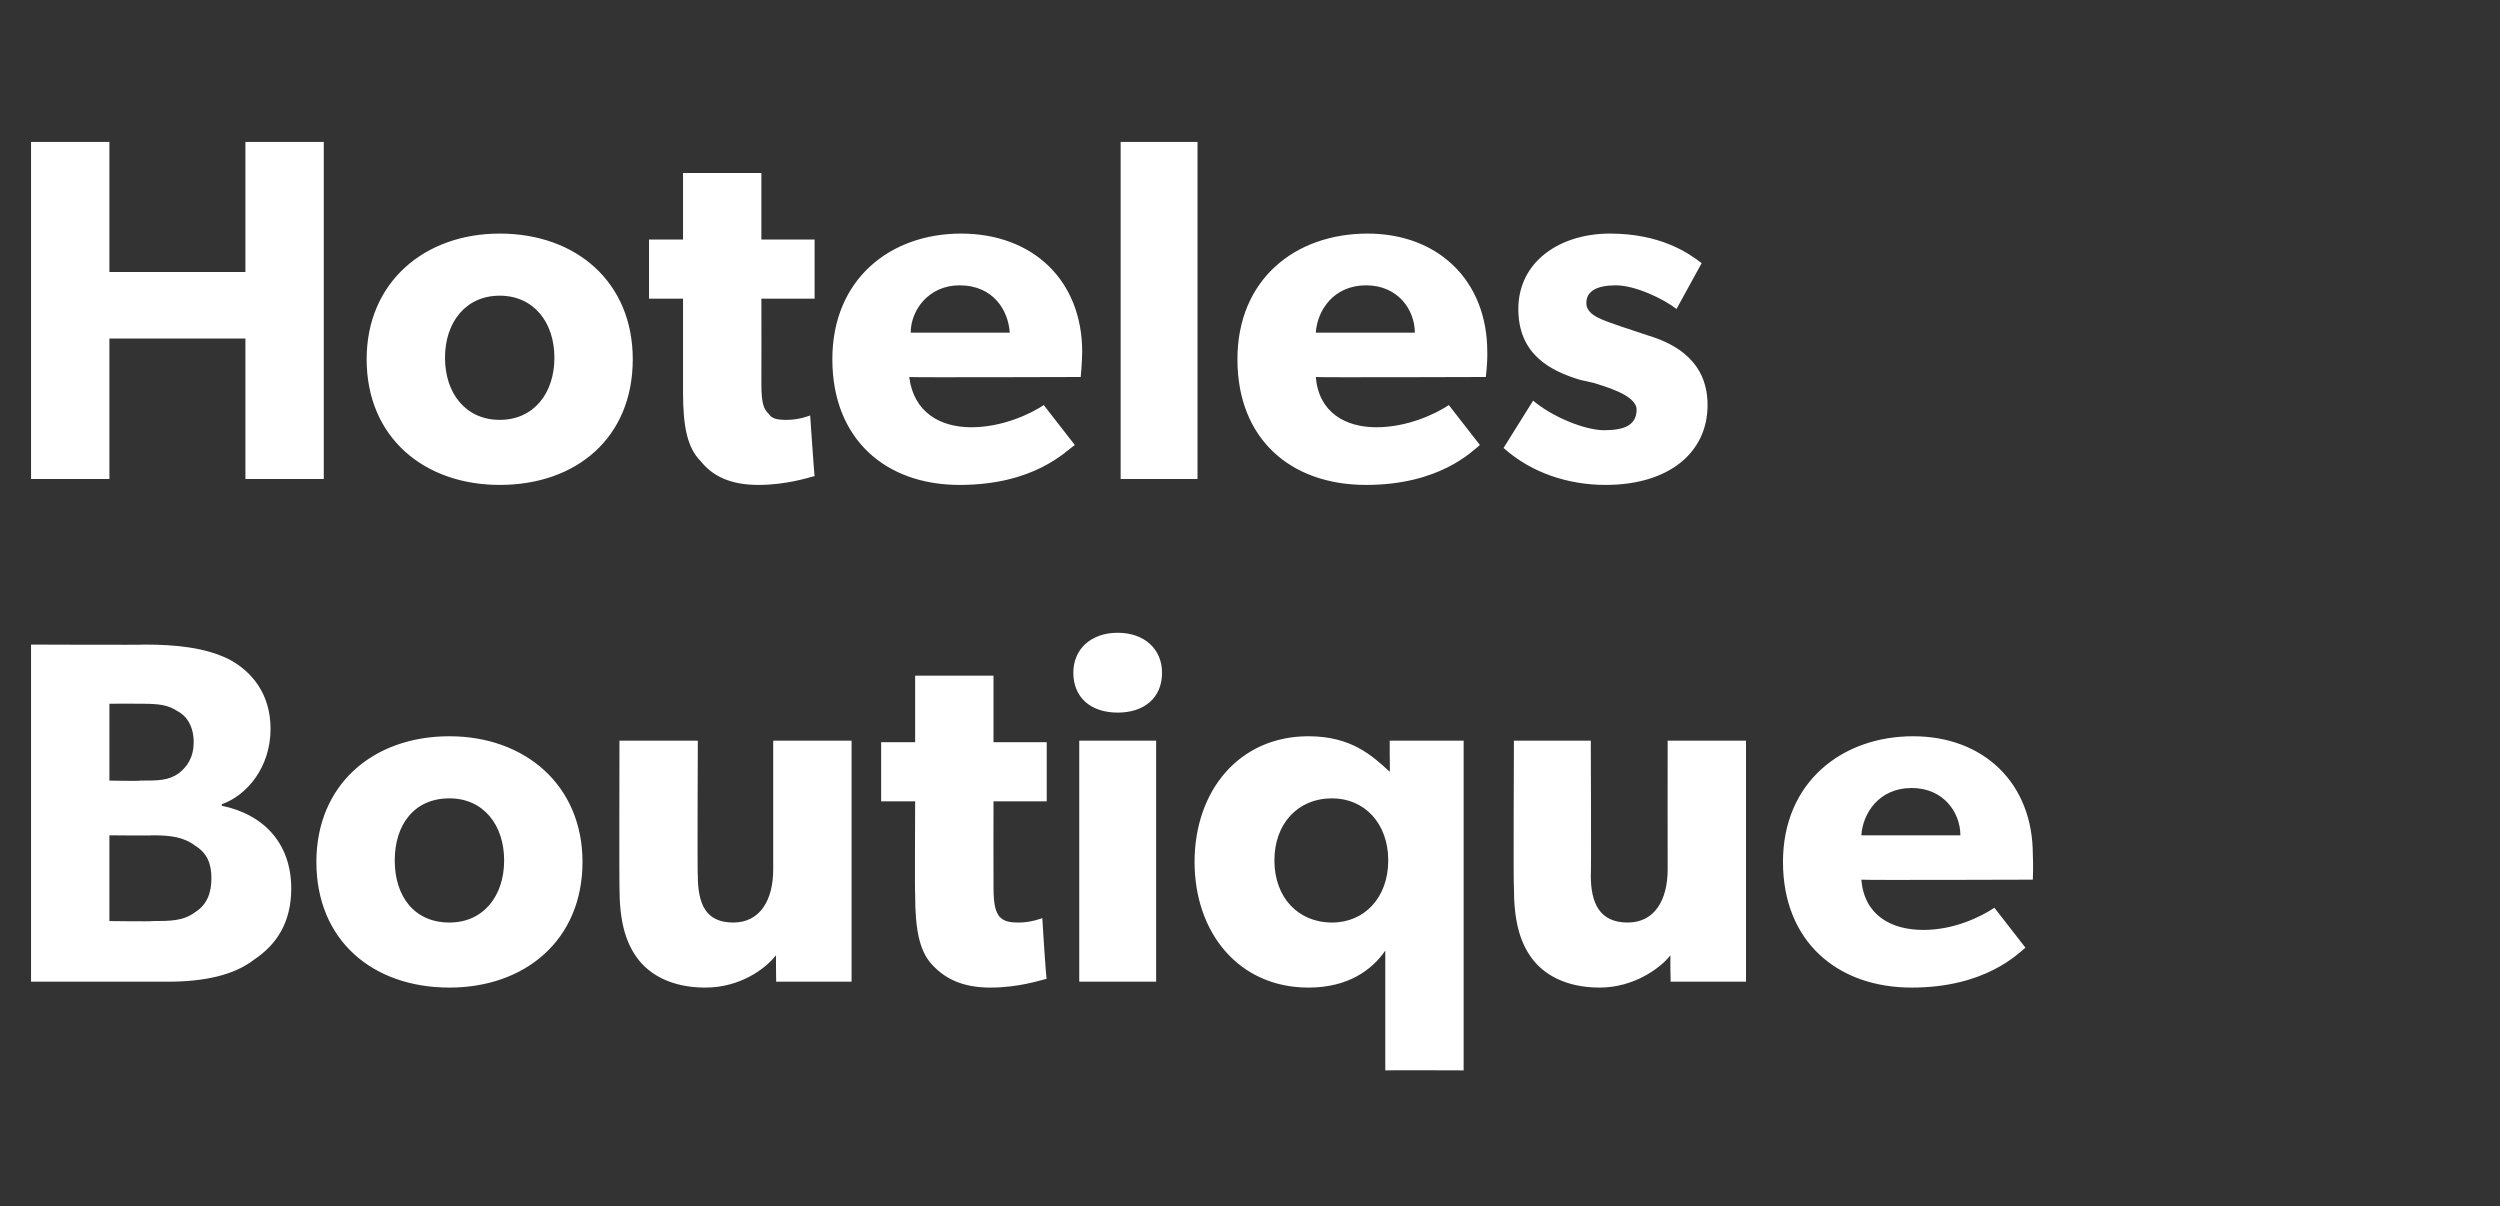 <?xml version="1.0" standalone="no"?><!DOCTYPE svg PUBLIC "-//W3C//DTD SVG 1.1//EN" "http://www.w3.org/Graphics/SVG/1.1/DTD/svg11.dtd"><svg xmlns="http://www.w3.org/2000/svg" version="1.1" width="169.1px" height="81.6px" viewBox="0 -6 169.1 81.6" style="top:-6px"><rect x="0" y="-6" width="169.1" height="81.6" fill="#333333" stroke="none"/><desc>Hoteles Boutique</desc><defs/><g id="Polygon10875"><path d="m15.5 38.6c1.5.8 2.8 2.3 2.8 4.7c0 2.6-1.6 4.5-3.3 5.1c0 0 0 .1 0 .1c2.9.6 4.7 2.6 4.7 5.6c0 2.3-1 3.8-2.5 4.8c-1.4 1.1-3.5 1.5-5.8 1.5c-.01 0-9.3 0-9.3 0l0-22.8c0 0 7.73.03 7.7 0c2.1 0 4.1.2 5.7 1zm-3.4 7.7c.5-.4 1-1 1-2.1c0-1.1-.5-1.8-1.1-2.1c-.6-.4-1.2-.5-2.4-.5c0-.01-2.2 0-2.2 0l0 5.2c0 0 2.07.04 2.1 0c1.2 0 1.9 0 2.6-.5zm1.1 9.4c.8-.5 1.1-1.3 1.1-2.3c0-1-.3-1.7-1.1-2.2c-.8-.6-1.7-.7-2.9-.7c.03.03-2.9 0-2.9 0l0 5.8c0 0 2.93.04 2.9 0c1.2 0 2.1 0 2.9-.6zm17.2-11.9c5.1 0 9 3.3 9 8.5c0 5.3-3.9 8.5-9 8.5c-5.2 0-9-3.2-9-8.5c0-5.2 3.8-8.5 9-8.5zm3.7 8.4c0-2.4-1.4-4.2-3.7-4.2c-2.4 0-3.7 1.8-3.7 4.2c0 2.4 1.3 4.2 3.7 4.2c2.3 0 3.7-1.8 3.7-4.2zm13.6 8.6c-2.3 0-3.8-.9-4.6-2c-.8-1.1-1.2-2.5-1.2-4.8c-.02-.04 0-9.9 0-9.9l5.3 0c0 0-.04 9.14 0 9.1c0 1.9.5 3.2 2.4 3.2c1.8 0 2.7-1.5 2.7-3.6c0-.02 0-8.7 0-8.7l5.3 0l0 16.3l-5.1 0c0 0-.03-1.85 0-1.8c-.7.9-2.4 2.2-4.8 2.2zm19.3 0c-1.9 0-3.1-.6-4-1.6c-.8-.9-1.1-2.3-1.1-4.7c-.03-.04 0-6.3 0-6.3l-2.3 0l0-4l2.3 0l0-4.5l5.3 0l0 4.5l3.6 0l0 4l-3.6 0c0 0-.01 5.8 0 5.8c0 1.4.2 1.7.4 2c.3.3.6.4 1.3.4c.83.01 1.6-.3 1.6-.3c0 0 .25 4.13.3 4.1c-.4.1-1.9.6-3.8.6zm8.6-24c1.8 0 3 1.1 3 2.7c0 1.7-1.2 2.7-3 2.7c-1.8 0-3-1-3-2.7c0-1.6 1.2-2.7 3-2.7zm2.6 7.3l0 16.3l-5.2 0l0-16.3l5.2 0zm15.5 14.2c-.9 1.3-2.5 2.5-5.2 2.5c-4.7 0-7.7-3.7-7.7-8.5c0-4.8 3-8.5 7.7-8.5c2.9 0 4.3 1.3 5.5 2.4c.02-.02 0-1.1 0-1.1l0-1l5 0l0 22.3c0 0-5.31-.02-5.3 0c0-.7 0-7.4 0-8.1zm.2-6.1c0-2.5-1.6-4.2-3.8-4.2c-2.3 0-3.9 1.7-3.9 4.2c0 2.5 1.6 4.2 3.9 4.2c2.2 0 3.8-1.7 3.8-4.2zm14.3 8.6c-2.3 0-3.8-.9-4.6-2c-.8-1.1-1.2-2.5-1.2-4.8c-.04-.04 0-9.9 0-9.9l5.2 0c0 0 .04 9.14 0 9.1c0 1.9.6 3.2 2.5 3.2c1.8 0 2.7-1.5 2.7-3.6c-.01-.02 0-8.7 0-8.7l5.3 0l0 16.3l-5.1 0c0 0-.04-1.85 0-1.8c-.7.9-2.5 2.2-4.8 2.2zm21.1 0c-5 0-8.7-3.1-8.7-8.5c0-5.4 4-8.5 8.8-8.5c4.8 0 8.1 3.2 8.1 8c.04.78 0 1.7 0 1.7c0 0-11.61.04-11.6 0c.2 2.4 2 3.4 4.2 3.4c2.1 0 3.9-.9 4.8-1.5c0 0 2.1 2.7 2.1 2.7c-.5.4-2.7 2.7-7.7 2.7zm0-13.5c-2.2 0-3.3 1.7-3.4 3.2c0 0 6.7 0 6.7 0c0-1.5-1.1-3.2-3.3-3.2z" stroke="none" fill="#fff"/></g><g id="Polygon10874"><path d="m2.1 3.6l5.3 0l0 8.8l9.2 0l0-8.8l5.3 0l0 22.8l-5.3 0l0-9.5l-9.2 0l0 9.5l-5.3 0l0-22.8zm31.7 6.2c5.2 0 9 3.3 9 8.5c0 5.3-3.8 8.5-9 8.5c-5.1 0-9-3.2-9-8.5c0-5.2 3.9-8.5 9-8.5zm3.7 8.4c0-2.4-1.4-4.2-3.7-4.2c-2.3 0-3.7 1.8-3.7 4.2c0 2.4 1.4 4.2 3.7 4.2c2.3 0 3.7-1.8 3.7-4.2zm13.8 8.6c-1.9 0-3.1-.6-3.9-1.6c-.9-.9-1.2-2.3-1.2-4.7c0-.04 0-6.3 0-6.3l-2.3 0l0-4l2.3 0l0-4.5l5.3 0l0 4.5l3.6 0l0 4l-3.6 0c0 0 .01 5.8 0 5.8c0 1.4.2 1.7.5 2c.2.3.5.4 1.2.4c.85.01 1.6-.3 1.6-.3c0 0 .28 4.13.3 4.1c-.4.1-1.9.6-3.8.6zm13.6 0c-5 0-8.6-3.1-8.6-8.5c0-5.4 3.9-8.5 8.7-8.5c4.9 0 8.2 3.2 8.2 8c-.01.78-.1 1.7-.1 1.7c0 0-11.56.04-11.6 0c.3 2.4 2.1 3.4 4.2 3.4c2.1 0 4-.9 4.9-1.5c0 0 2.1 2.7 2.1 2.7c-.6.4-2.7 2.7-7.8 2.7zm0-13.5c-2.1 0-3.3 1.7-3.3 3.2c0 0 6.7 0 6.7 0c-.1-1.5-1.1-3.2-3.4-3.2zm16.1-9.7l0 22.8l-5.2 0l0-22.8l5.2 0zm11.4 23.2c-5.1 0-8.7-3.1-8.7-8.5c0-5.4 3.9-8.5 8.8-8.5c4.8 0 8.1 3.2 8.1 8c.02.78-.1 1.7-.1 1.7c0 0-11.53.04-11.5 0c.2 2.4 2 3.4 4.1 3.4c2.1 0 4-.9 4.9-1.5c0 0 2.1 2.7 2.1 2.7c-.5.4-2.7 2.7-7.7 2.7zm0-13.5c-2.2 0-3.3 1.7-3.4 3.2c0 0 6.7 0 6.7 0c0-1.5-1.1-3.2-3.3-3.2zm16.1 9.8c1.3 0 2.2-.3 2.2-1.4c0-1-2.3-1.6-2.9-1.8c0 0-.9-.2-.9-.2c-2-.6-4.2-1.7-4.2-4.8c0-3.2 2.8-5.1 6.2-5.1c3.4 0 5.3 1.3 6.2 2c0 0-1.7 3.1-1.7 3.1c-.9-.7-2.8-1.6-4.1-1.6c-1.3 0-2 .4-2 1.2c0 .9 1.3 1.2 2.4 1.6c0 0 1.8.6 1.8.6c3.3 1 4 3 4 4.7c0 3.2-2.6 5.4-6.9 5.4c-2.5 0-5-.8-6.9-2.5c0 0 2-3.2 2-3.2c1.3 1.1 3.5 2 4.8 2z" stroke="none" fill="#fff"/></g></svg>